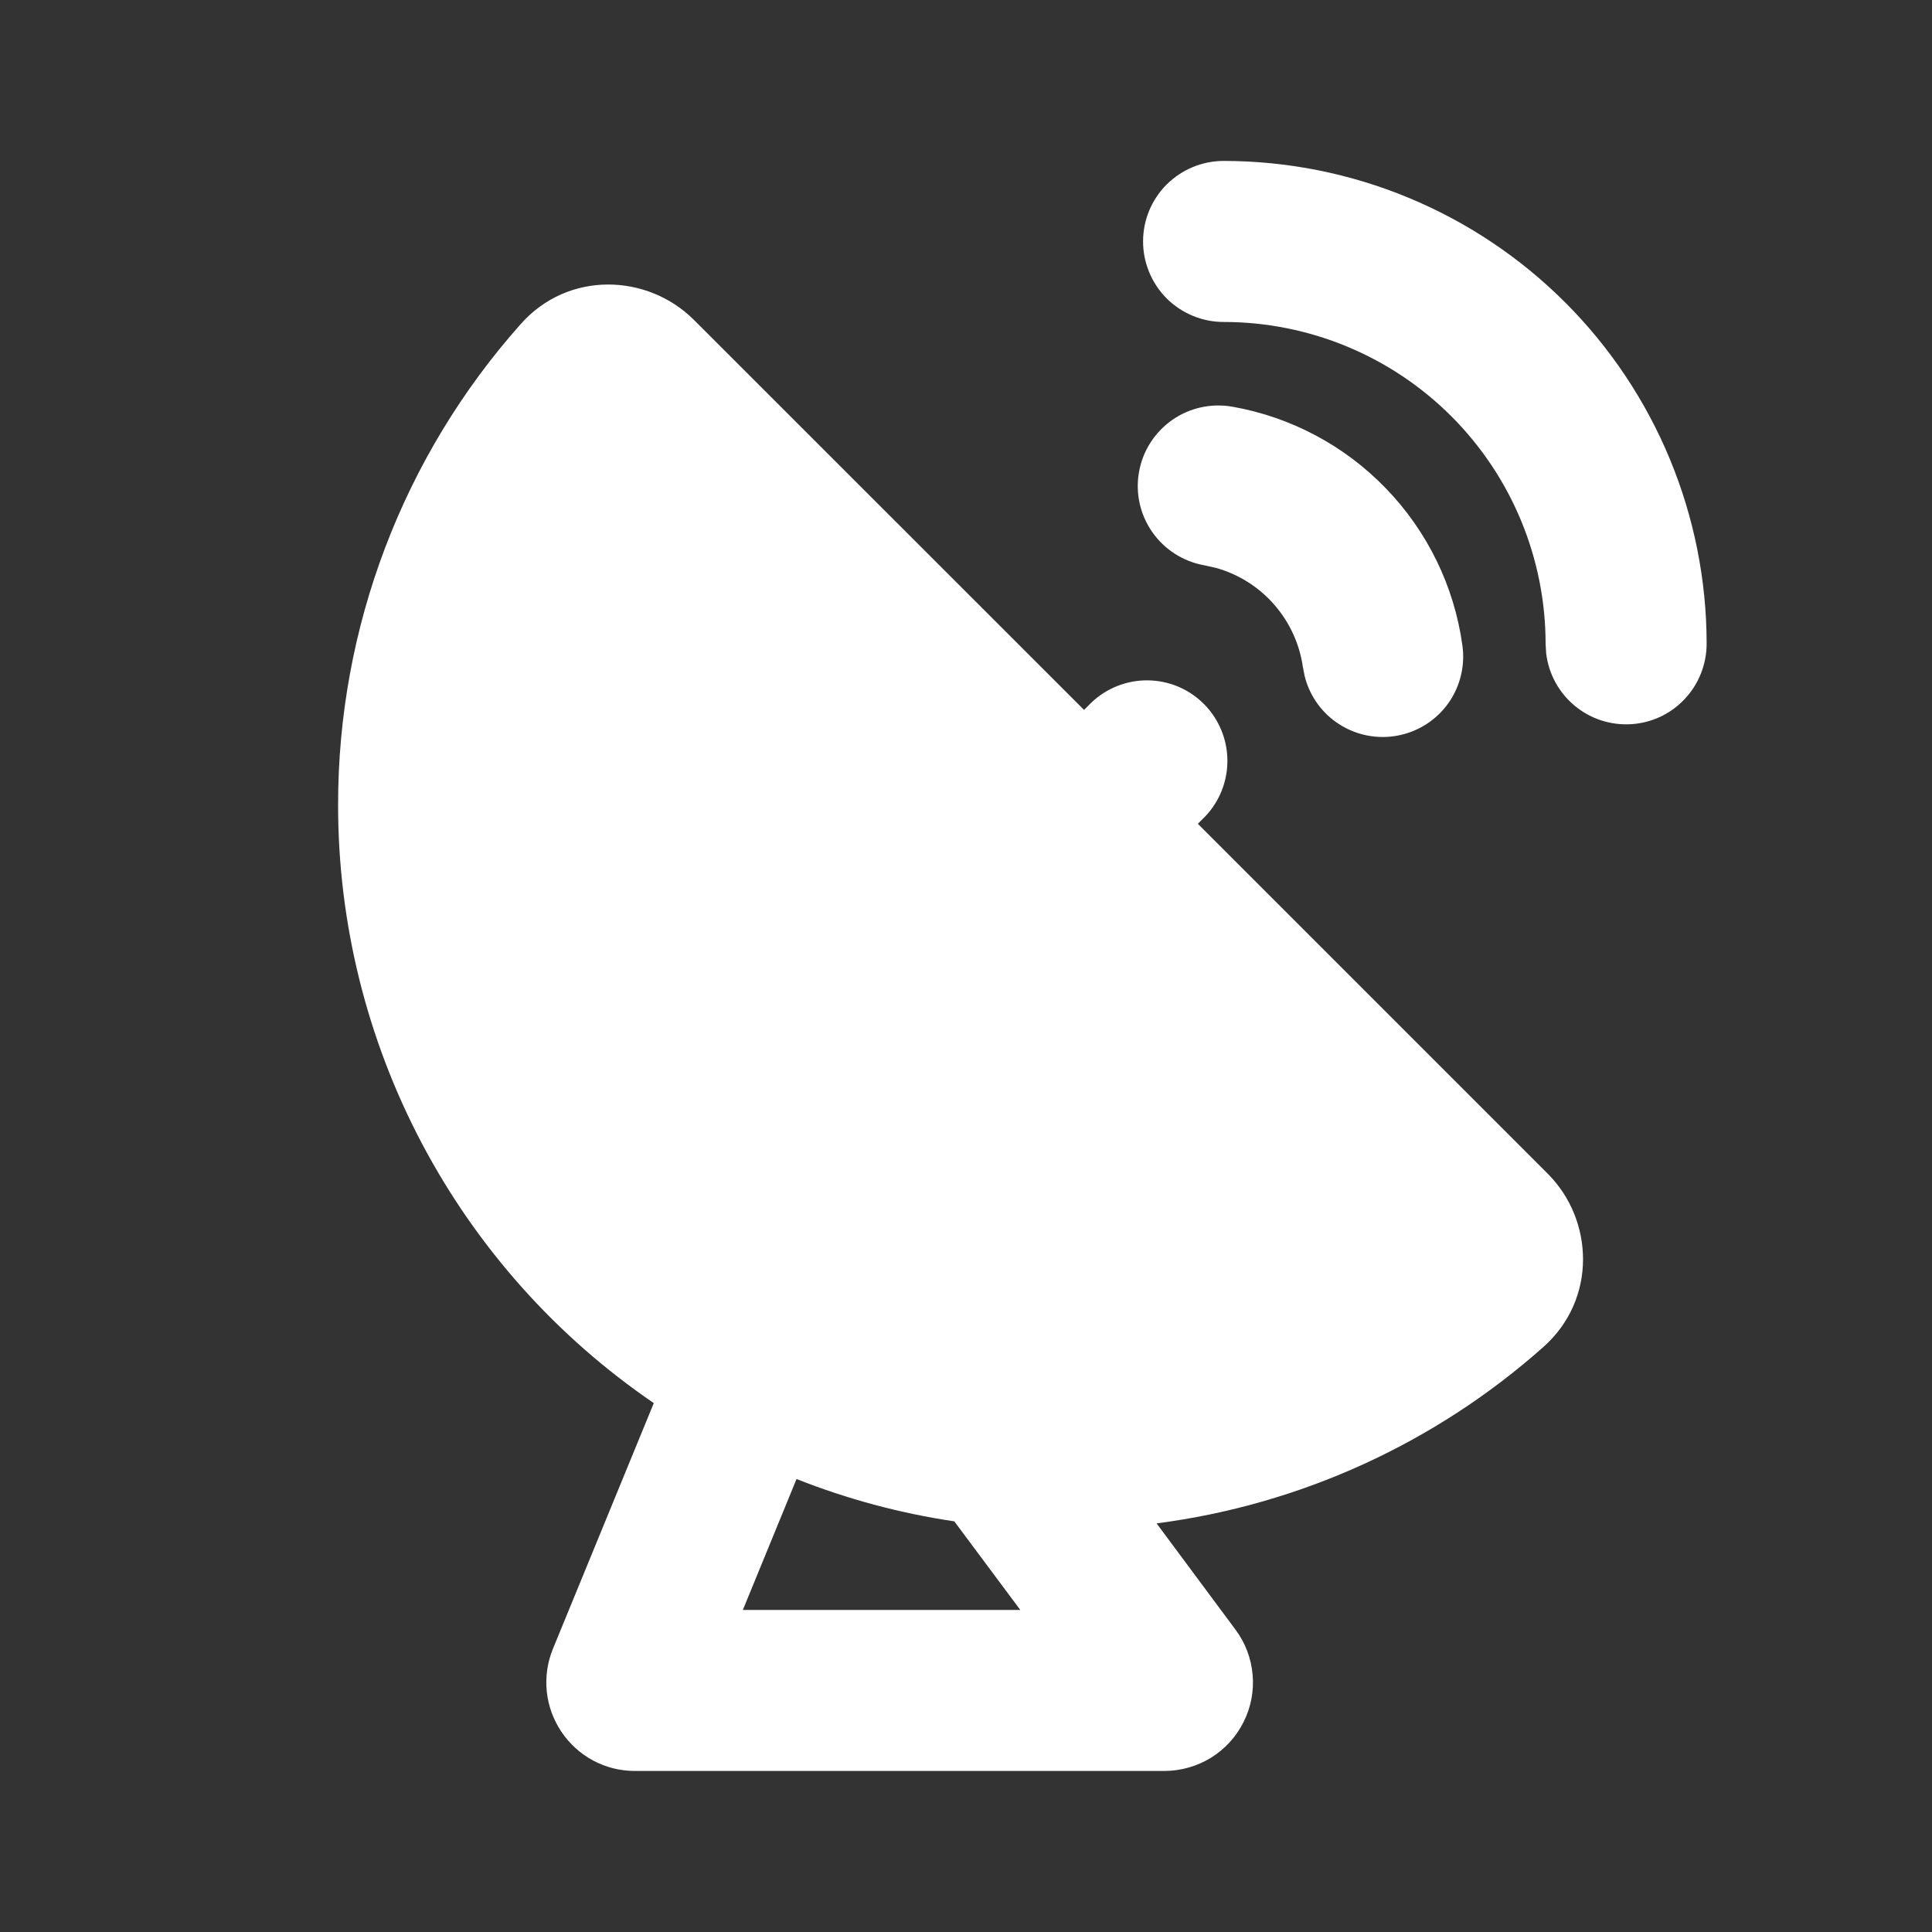 <svg width="20" height="20" viewBox="0 0 20 20" fill="none" xmlns="http://www.w3.org/2000/svg">
<rect x="0" y="0" width="20" height="20" fill="#333333" stroke="none"/>
<g id="&#231;&#177;&#187;&#229;&#158;&#139;=Satellite Infra, active=true">
<path id="Vector" d="M7.182 3.31L11.222 7.349L11.294 7.277C11.451 7.125 11.662 7.041 11.88 7.043C12.099 7.045 12.308 7.132 12.462 7.287C12.617 7.442 12.704 7.651 12.706 7.869C12.708 8.088 12.624 8.298 12.473 8.455L12.4 8.528L16.023 12.151C16.499 12.628 16.534 13.448 15.978 13.943C14.857 14.94 13.461 15.577 11.973 15.77L12.789 16.869C12.891 17.005 12.952 17.166 12.967 17.336C12.982 17.505 12.95 17.675 12.873 17.827C12.797 17.979 12.68 18.107 12.536 18.196C12.391 18.285 12.225 18.332 12.055 18.333H6.572C6.421 18.333 6.273 18.296 6.14 18.225C6.008 18.154 5.894 18.051 5.811 17.926C5.727 17.801 5.675 17.657 5.66 17.508C5.645 17.358 5.667 17.207 5.724 17.068L6.768 14.525C5.76 13.837 4.936 12.914 4.366 11.834C3.797 10.755 3.499 9.553 3.5 8.333C3.498 6.497 4.171 4.725 5.391 3.354C5.884 2.799 6.704 2.834 7.182 3.31ZM8.246 15.31L7.69 16.666H10.562L9.879 15.749C9.32 15.666 8.772 15.519 8.246 15.311V15.31ZM12.757 4.21C13.363 4.317 13.92 4.613 14.348 5.057C14.776 5.5 15.053 6.067 15.138 6.677C15.169 6.888 15.117 7.103 14.995 7.277C14.872 7.451 14.687 7.571 14.478 7.613C14.269 7.655 14.051 7.615 13.871 7.502C13.69 7.389 13.56 7.211 13.507 7.004L13.488 6.909C13.454 6.669 13.352 6.445 13.194 6.263C13.036 6.08 12.828 5.948 12.596 5.881L12.467 5.852C12.249 5.813 12.056 5.69 11.929 5.509C11.802 5.328 11.752 5.104 11.791 4.886C11.829 4.668 11.953 4.475 12.134 4.348C12.315 4.221 12.539 4.172 12.757 4.21ZM12.667 1.666C13.993 1.666 15.264 2.193 16.202 3.13C17.14 4.068 17.667 5.34 17.667 6.666C17.666 6.878 17.585 7.083 17.439 7.237C17.294 7.392 17.094 7.485 16.882 7.497C16.67 7.509 16.461 7.44 16.299 7.304C16.136 7.168 16.031 6.974 16.006 6.764L16 6.666C16 5.782 15.649 4.934 15.024 4.309C14.399 3.684 13.551 3.333 12.667 3.333C12.446 3.333 12.234 3.245 12.077 3.089C11.921 2.932 11.833 2.72 11.833 2.499C11.833 2.278 11.921 2.066 12.077 1.91C12.234 1.754 12.446 1.666 12.667 1.666Z" fill="white"/>
</g>
</svg>
